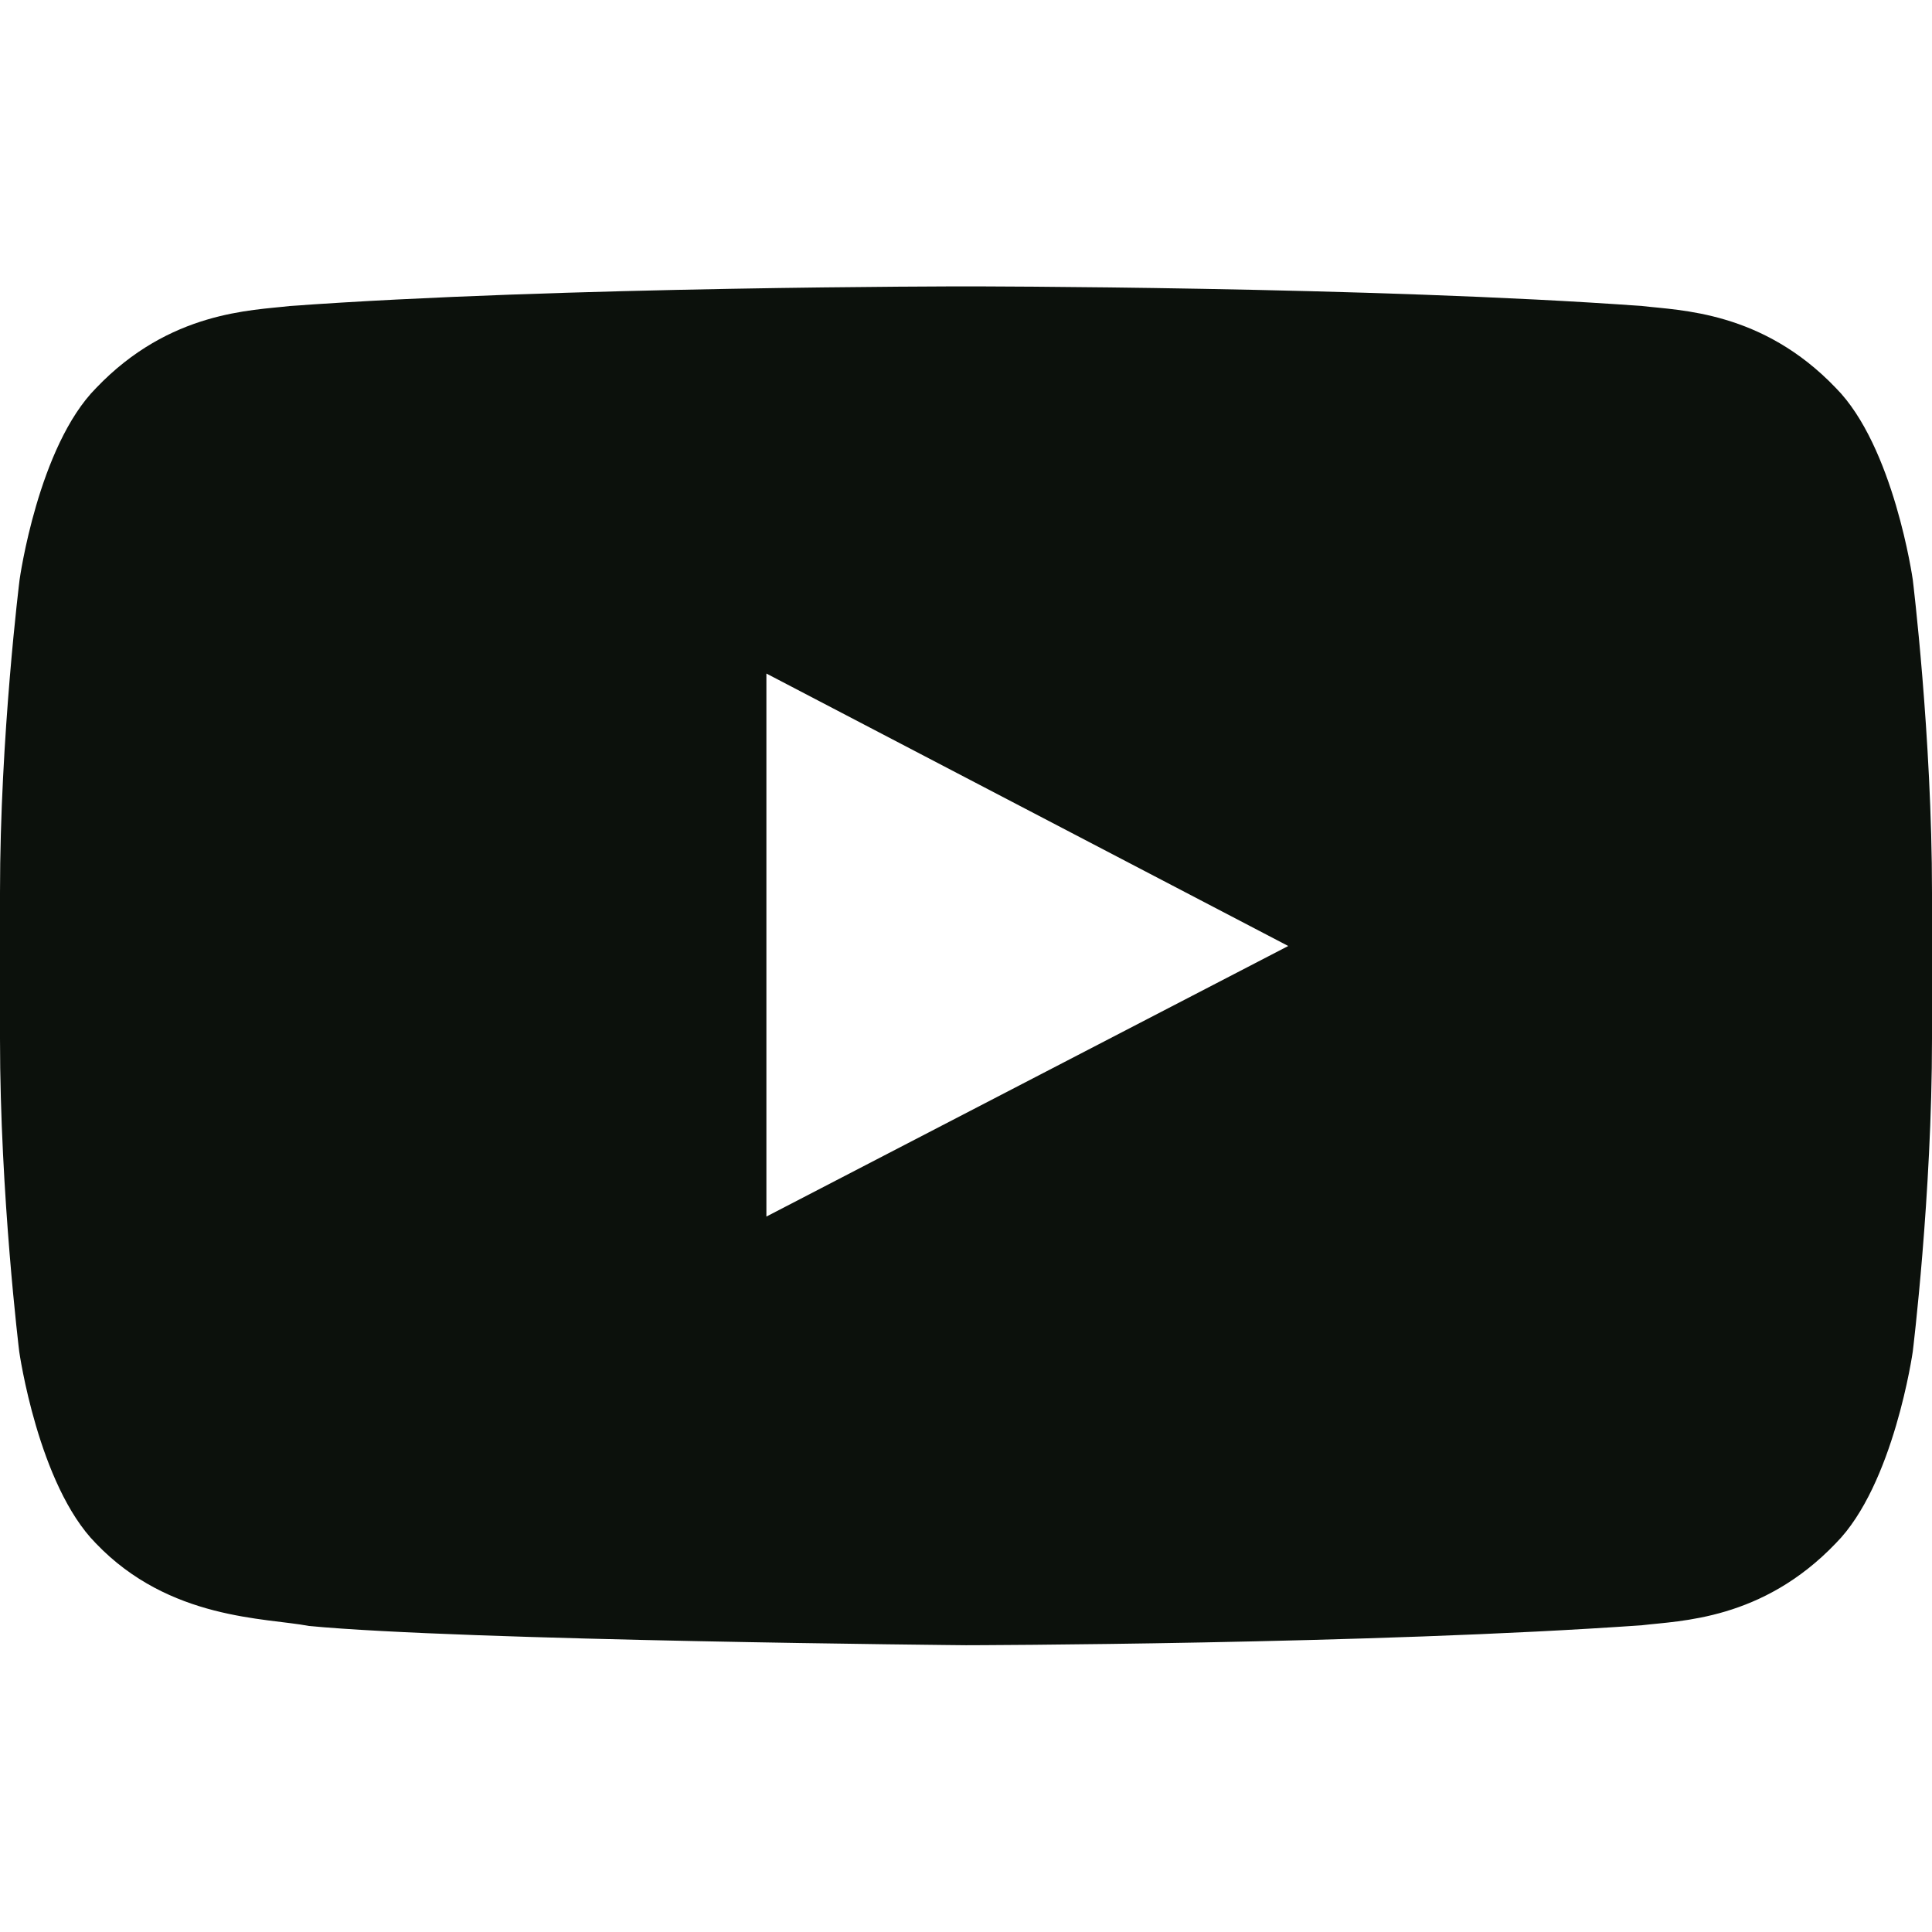<?xml version="1.0" encoding="UTF-8"?> <svg xmlns="http://www.w3.org/2000/svg" width="48" height="48" viewBox="0 0 48 48" fill="none"> <path d="M47.522 14.4C47.522 14.4 47.053 11.09 45.609 9.637C43.781 7.725 41.737 7.715 40.8 7.603C34.087 7.115 24.009 7.115 24.009 7.115H23.991C23.991 7.115 13.912 7.115 7.2 7.603C6.263 7.715 4.219 7.725 2.391 9.637C0.947 11.09 0.487 14.4 0.487 14.4C0.487 14.4 0 18.29 0 22.172V25.809C0 29.69 0.478 33.581 0.478 33.581C0.478 33.581 0.947 36.89 2.381 38.343C4.209 40.256 6.609 40.19 7.678 40.397C11.522 40.762 24 40.875 24 40.875C24 40.875 34.087 40.856 40.8 40.378C41.737 40.265 43.781 40.256 45.609 38.343C47.053 36.89 47.522 33.581 47.522 33.581C47.522 33.581 48 29.7 48 25.809V22.172C48 18.29 47.522 14.4 47.522 14.4ZM19.041 30.225V16.734L32.006 23.503L19.041 30.225Z" fill="#0C110C"></path> </svg> 